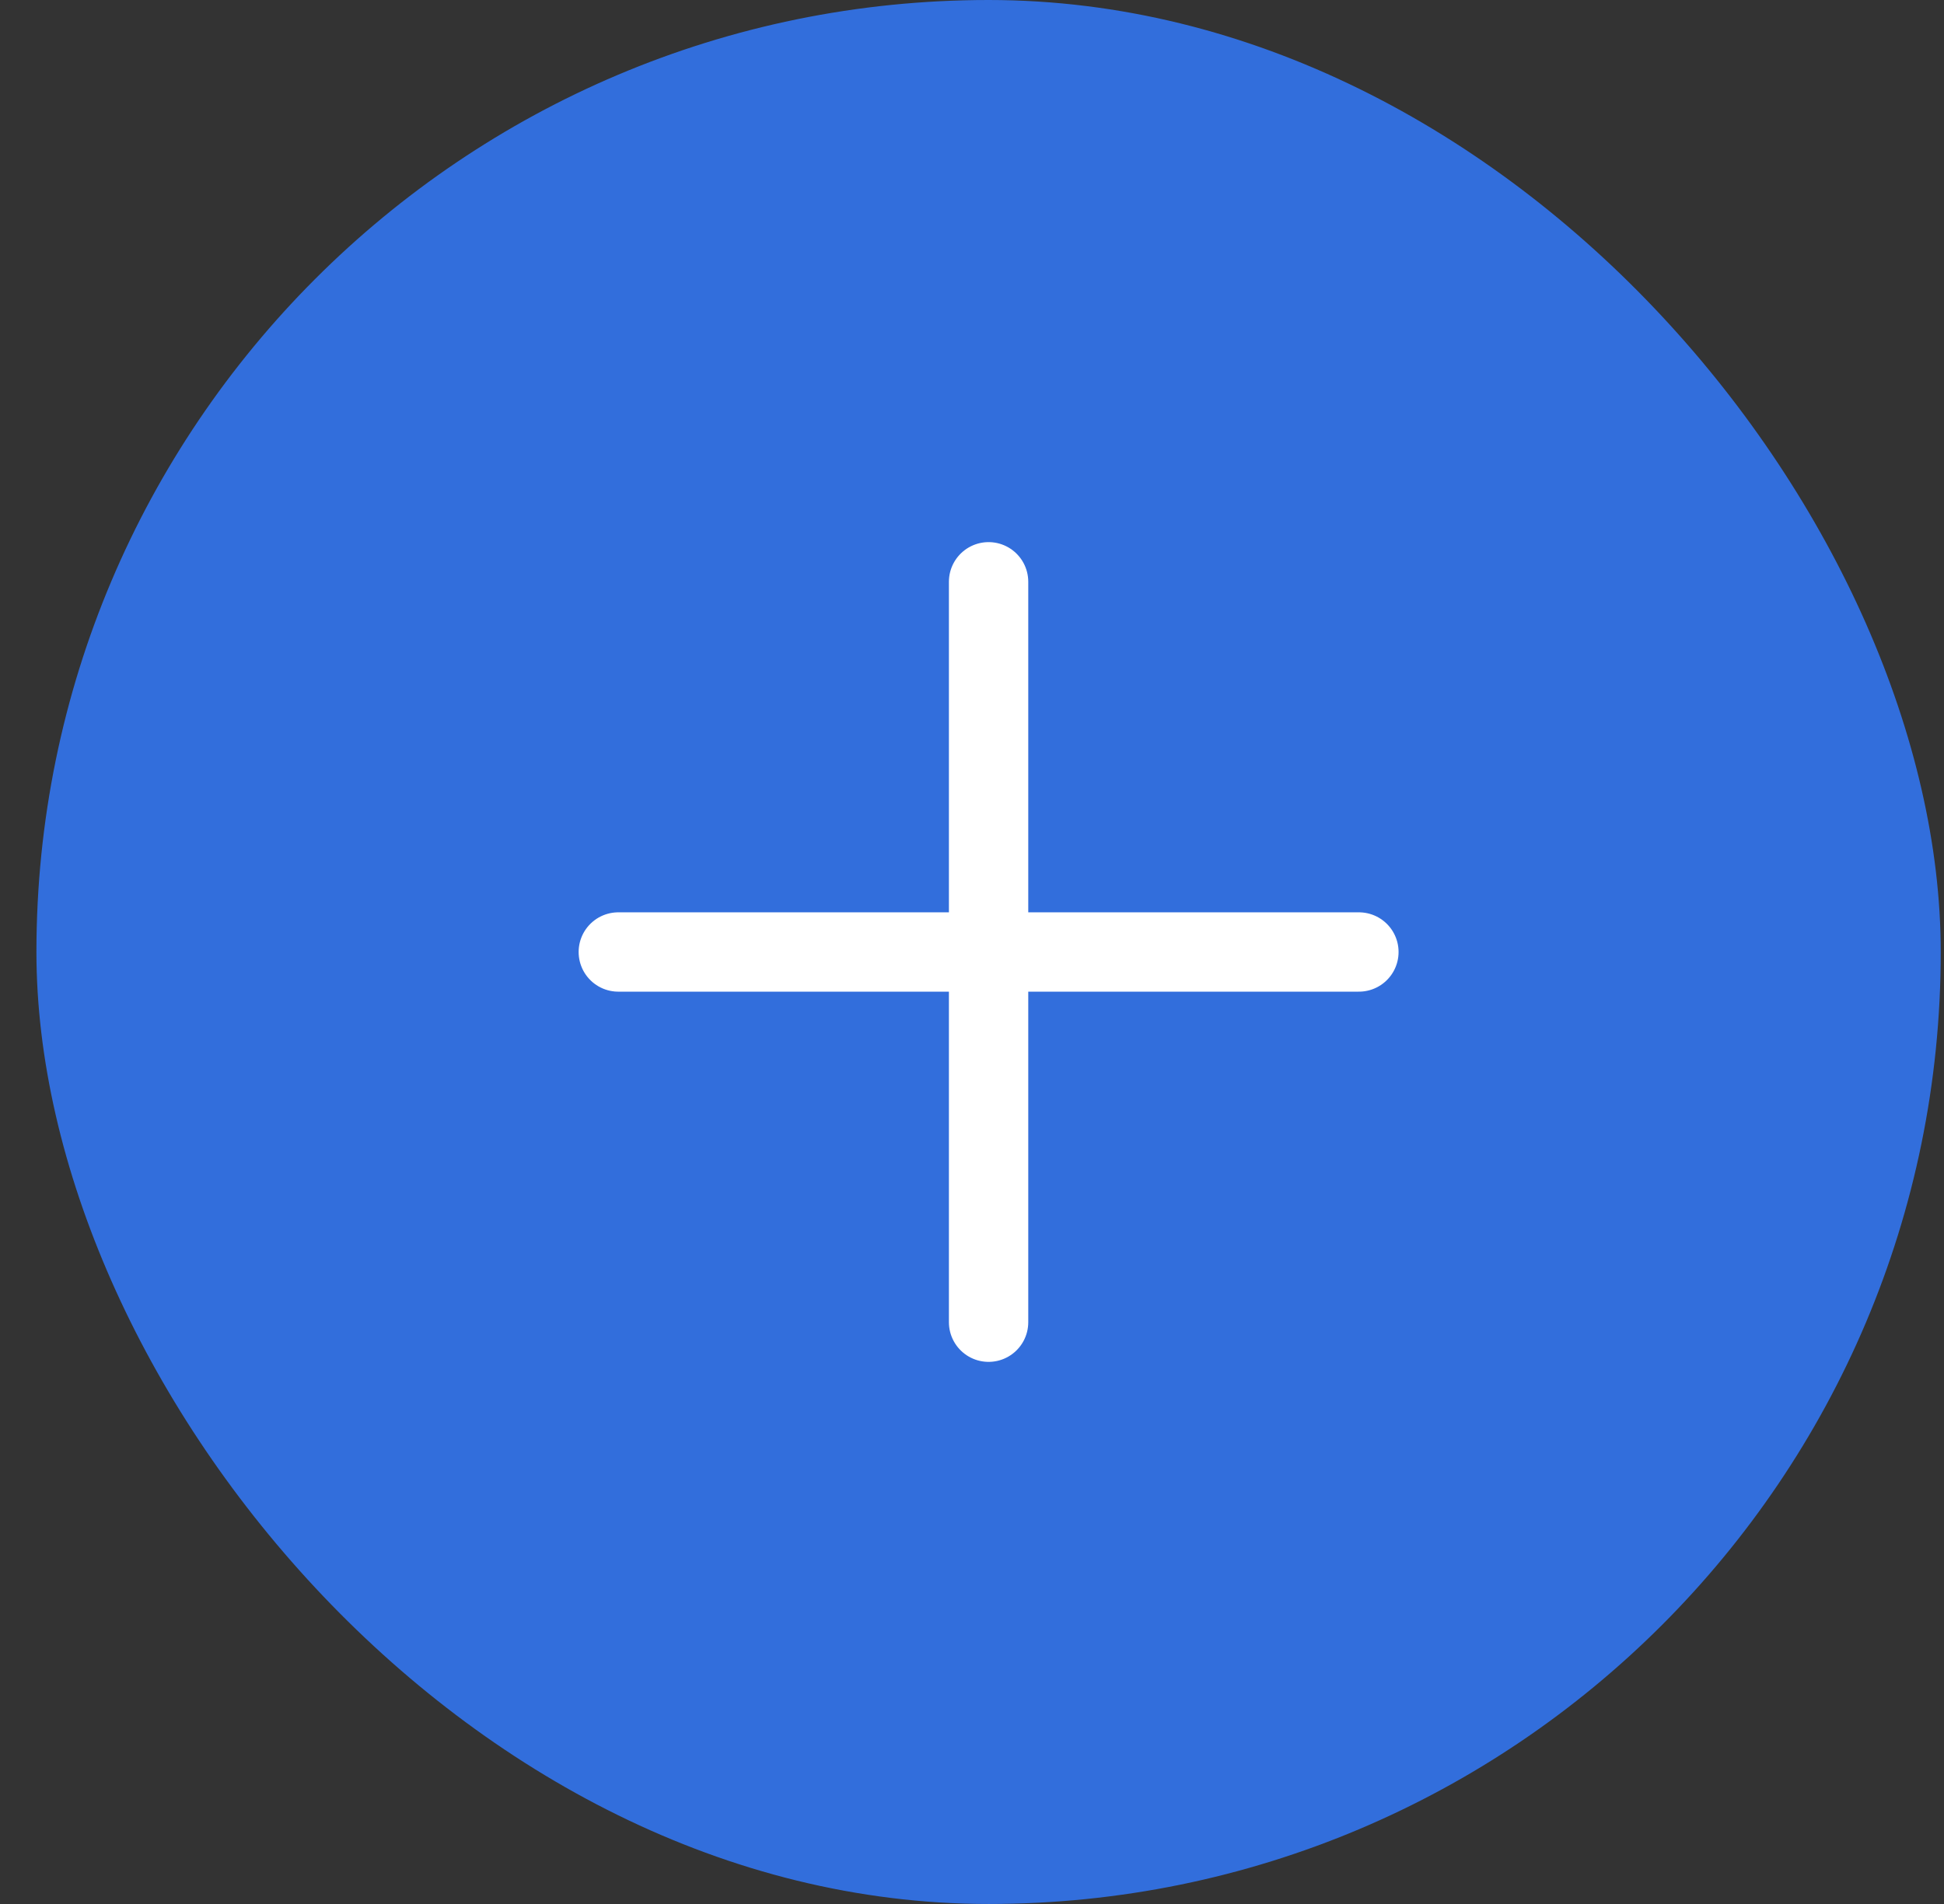 <svg width="49" height="48" viewBox="0 0 49 48" fill="none" xmlns="http://www.w3.org/2000/svg">
<rect x="0" y="0" width="49" height="48" fill="#333333" stroke="none"/>
<rect x="0.918" width="48" height="48" rx="24" fill="#326EDC"/>
<path d="M24.918 14.667V33.333" stroke="white" stroke-width="2" stroke-linecap="round" stroke-linejoin="round"/>
<path d="M15.585 24H34.252" stroke="white" stroke-width="2" stroke-linecap="round" stroke-linejoin="round"/>
</svg>
